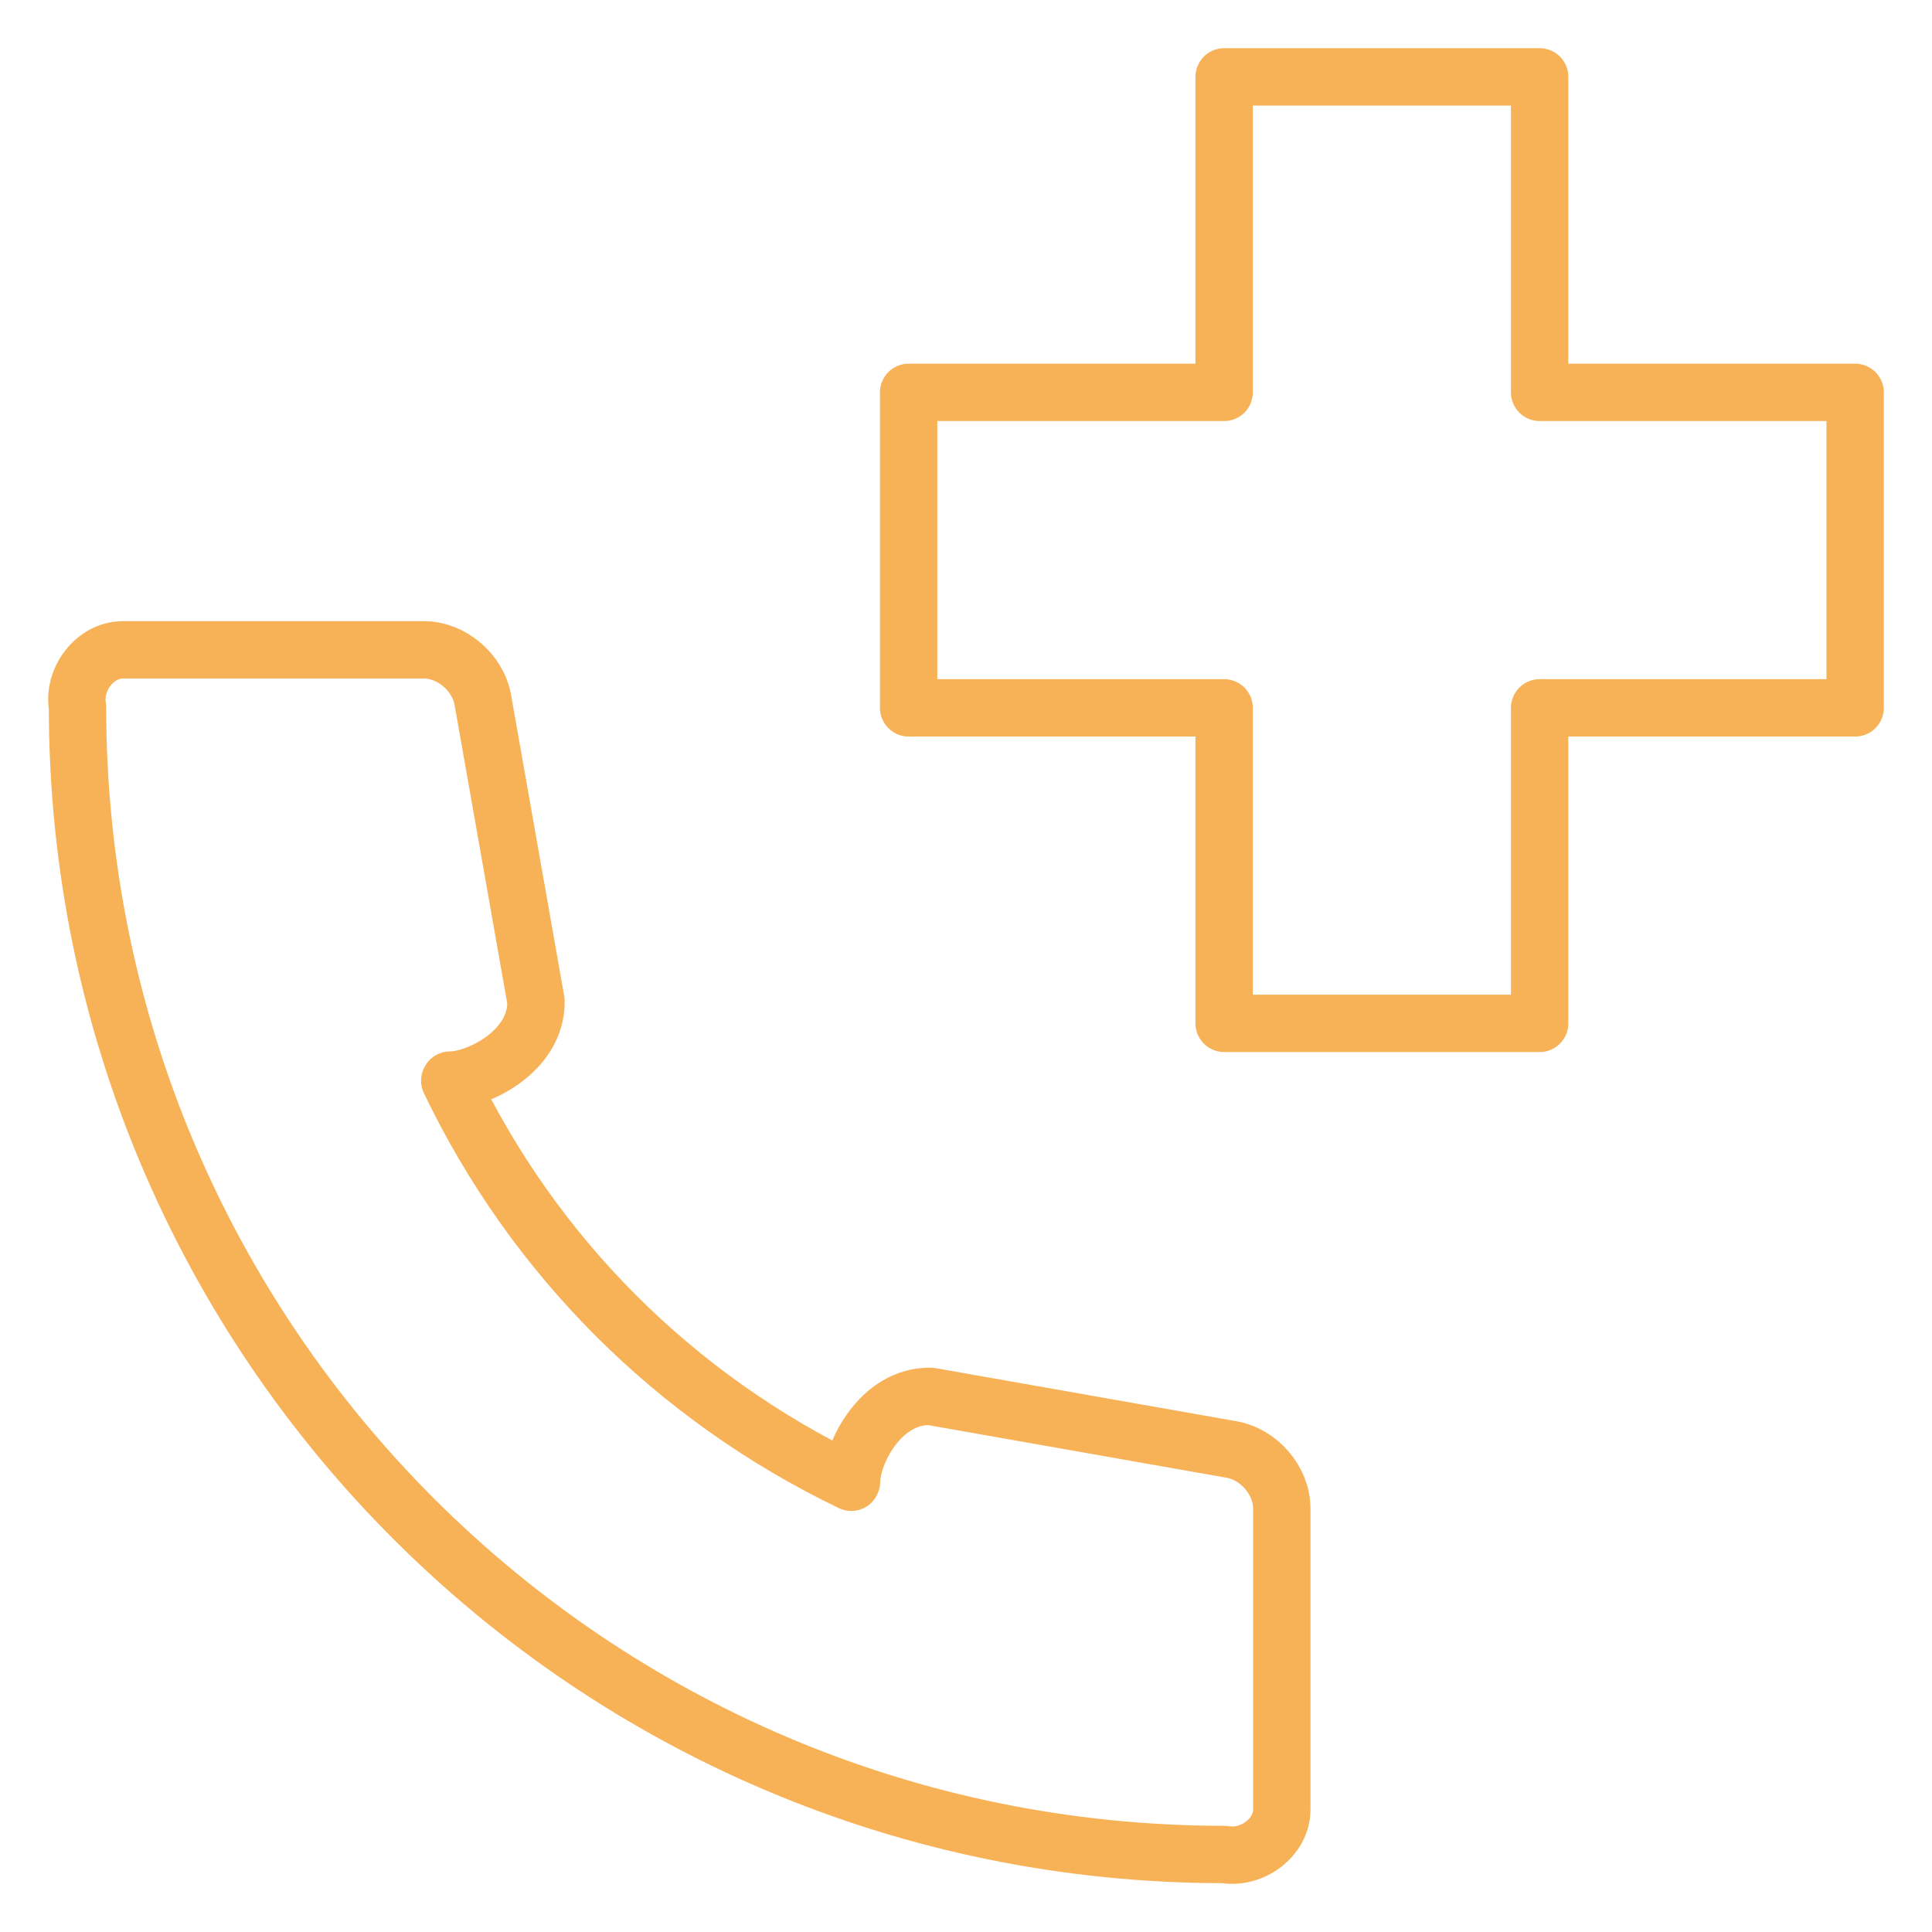 <?xml version="1.0" encoding="UTF-8"?> <svg xmlns="http://www.w3.org/2000/svg" xmlns:xlink="http://www.w3.org/1999/xlink" version="1.1" id="Camada_1" x="0px" y="0px" viewBox="0 0 269.44 269.44" style="enable-background:new 0 0 269.44 269.44;" xml:space="preserve"> <style type="text/css"> .st0{fill:none;} .st1{fill:none;stroke:#F7B257;stroke-width:8;stroke-linecap:round;stroke-linejoin:round;stroke-miterlimit:10;} </style> <rect class="st0" width="269.44" height="269.44"></rect> <g id="call_medical_support_assistance_00000005982736946514180150000008617079600546933888_"> <path class="st1" d="M118.72,206.72c-24.59-11.84-44.22-31.43-56-56l0.05-0.09c3.86,0,12.09-4,11.98-11l-7.41-42 c-0.68-3.87-4.37-7-8.23-7h-42c-3.86,0-6.98,4.13-6.3,8c0,88.37,71.59,160,159.95,160c3.86,0.68,8-2.39,8-6.25v-42 c0-3.86-3.14-7.55-7-8.23l-42-7.41c-7-0.11-11,8.03-11,11.89L118.72,206.72z"></path> <polygon class="st1" points="214.72,98.72 214.72,142.72 170.72,142.72 170.72,98.72 126.72,98.72 126.72,54.72 170.72,54.72 170.72,10.72 214.72,10.72 214.72,54.72 258.72,54.72 258.72,98.72 "></polygon> </g> </svg> 